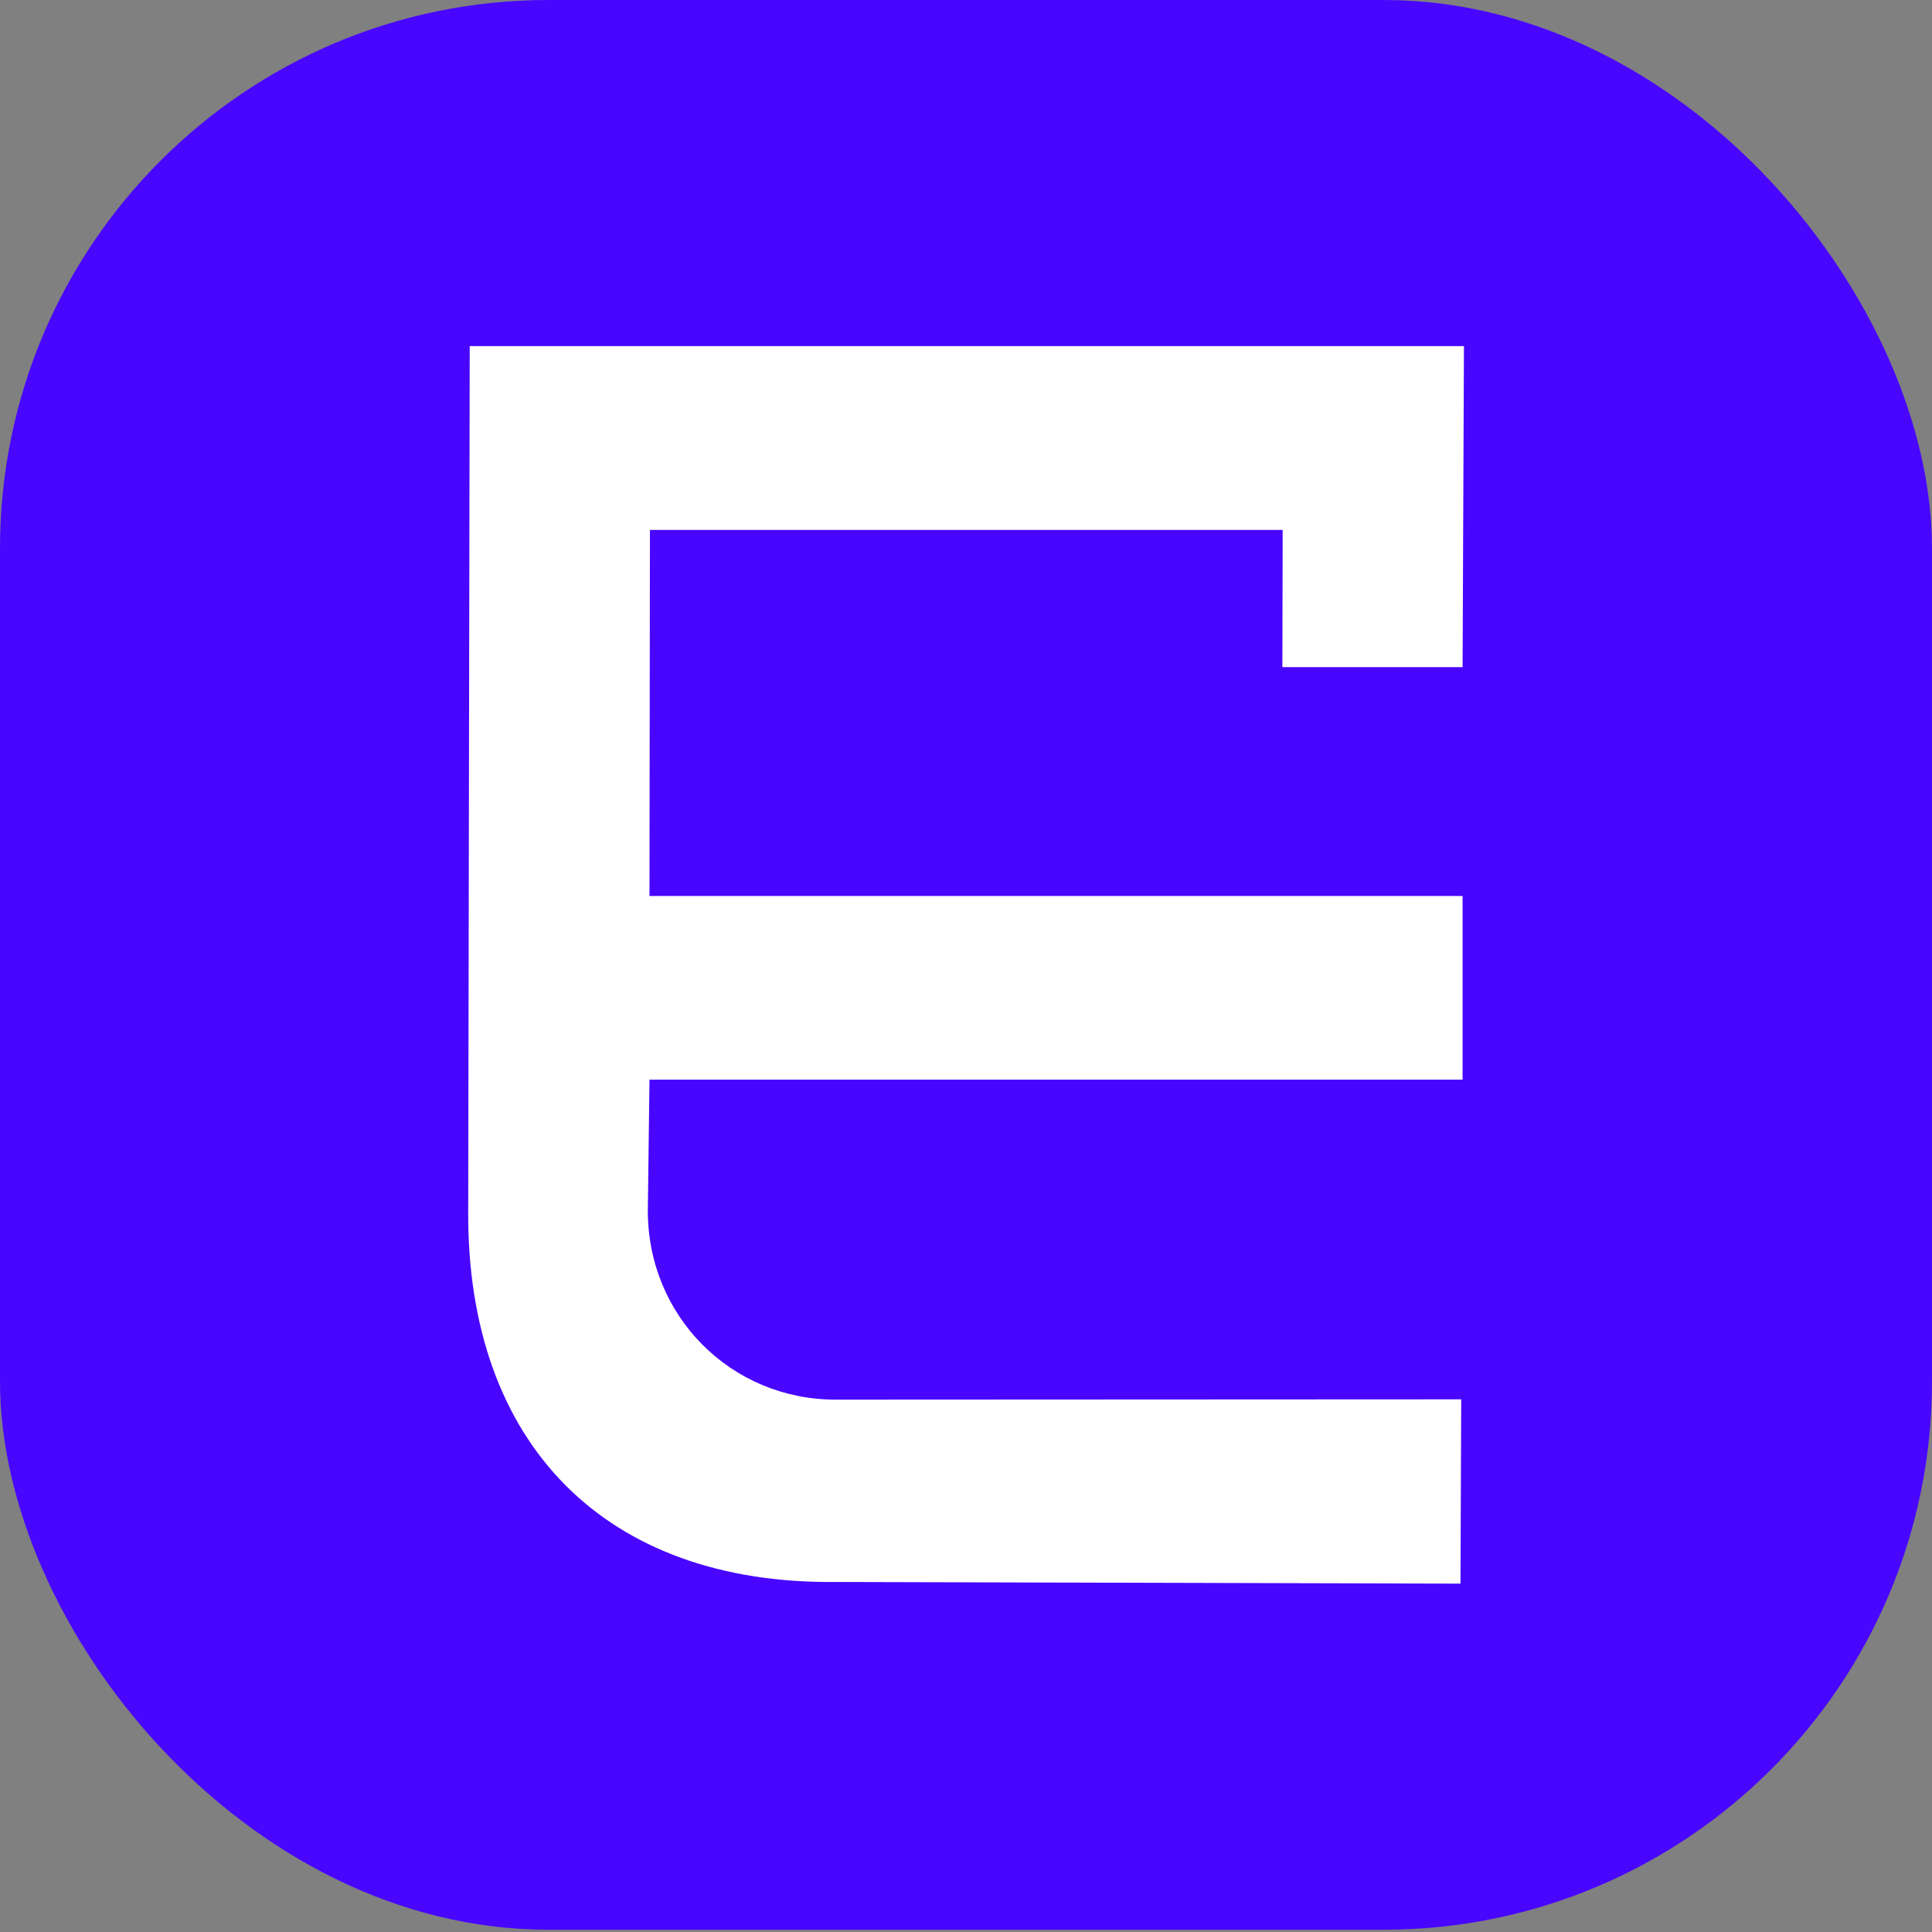 <?xml version="1.0" encoding="UTF-8"?> <svg xmlns="http://www.w3.org/2000/svg" id="Ebene_1" version="1.1" viewBox="0 0 128 128"><rect x="0" y="0" width="128" height="128" fill="#808080" stroke="none"/><defs><style> .st0 { fill: #fff; } .st1 { fill: #4806ff; } </style></defs><rect class="st1" width="128" height="127.85" rx="36.33" ry="36.33"></rect><path class="st0" d="M96.9,71.53v-12.17h-53.87l.03-24.25h41.92l-.02,9.09h11.94l.09-21.27H31.12l-.1,57.29c-.1,15.43,9.06,24.77,24.41,24.59l41.33.11.05-12.21-41.45.02c-6.91,0-12.44-5.51-12.44-12.51l.11-8.69s53.87,0,53.87,0Z"></path></svg> 